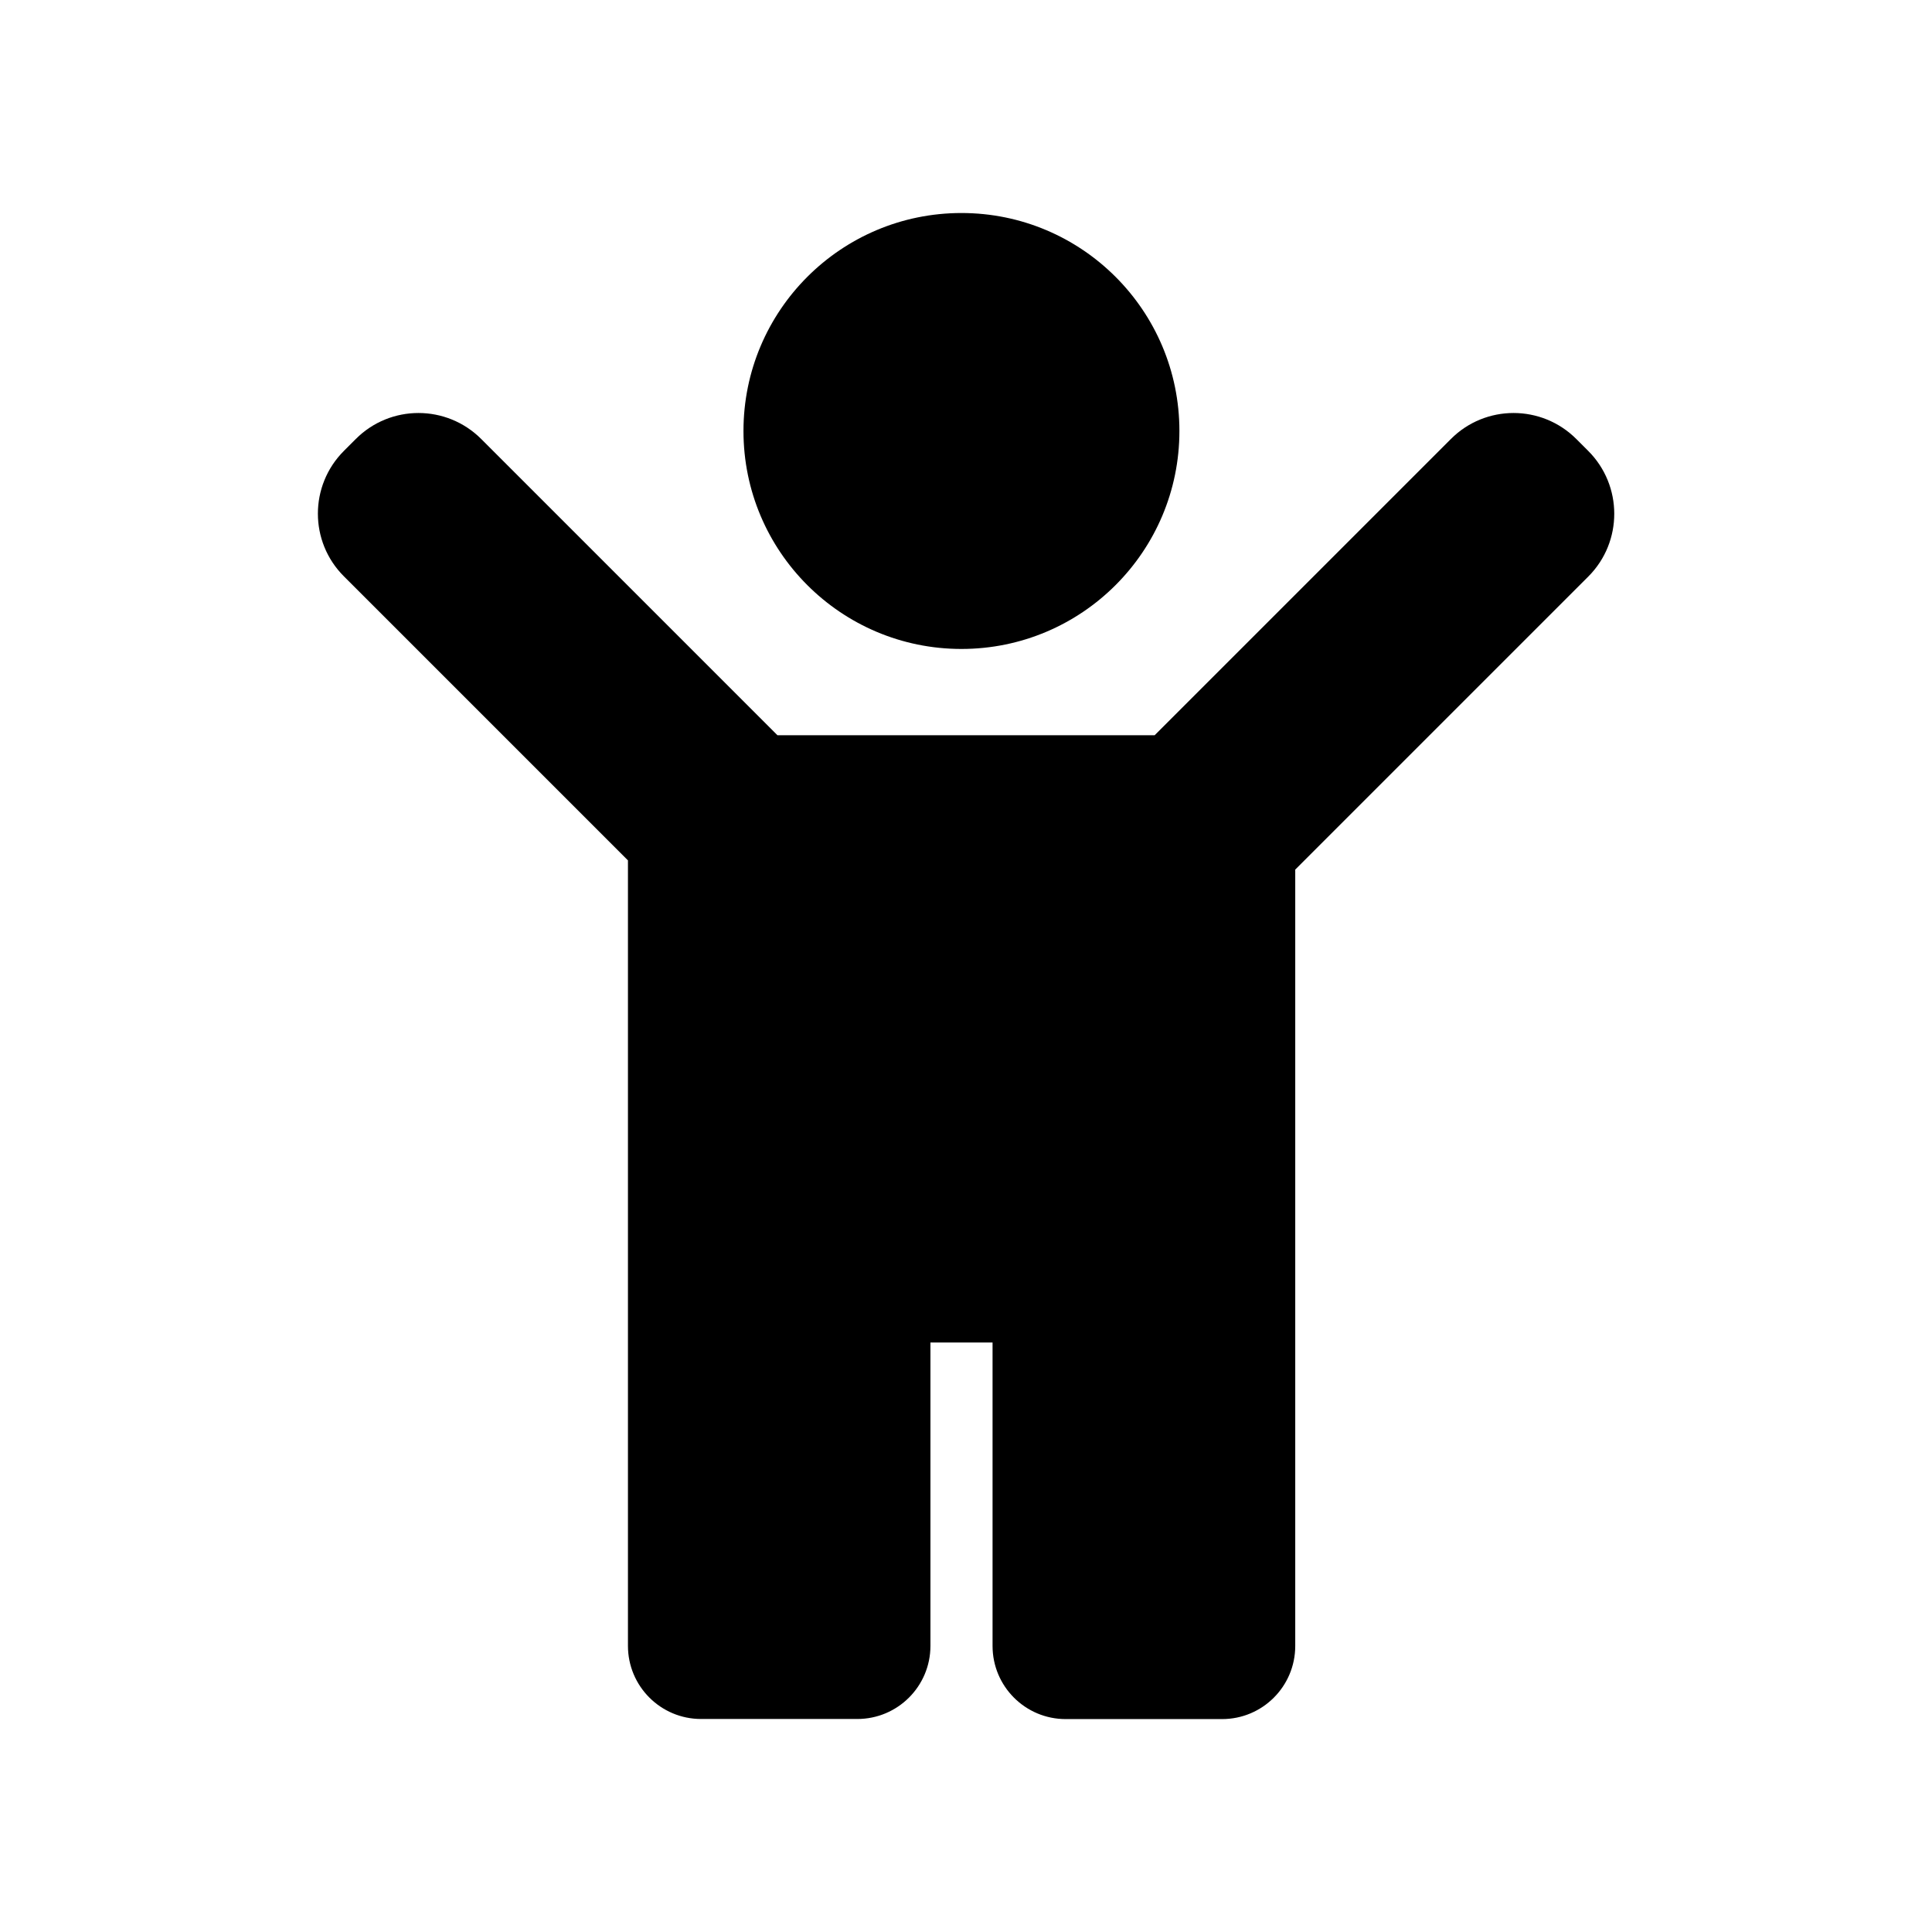<?xml version="1.0" encoding="UTF-8"?> <svg xmlns="http://www.w3.org/2000/svg" xmlns:xlink="http://www.w3.org/1999/xlink" xmlns:svgjs="http://svgjs.com/svgjs" x="0" y="0" viewBox="0 0 195 195" style="enable-background:new 0 0 512 512" xml:space="preserve"> <g> <g id="icon_42_"> <circle cx="97.04" cy="43.5" r="22" fill="currentColor" data-original="#000000"></circle> <path d="m160.3 45.51-1.2-1.2c-3.5-3.5-9.17-3.5-12.66 0l-29.9 29.9h-38.07l-29.9-29.9c-3.5-3.5-9.17-3.5-12.66 0l-1.2 1.2c-3.5 3.5-3.5 9.17 0 12.66l28.67 28.67v42.33 6.32 30.63c0 4.07 3.3 7.38 7.38 7.38h15.77c4.07 0 7.38-3.3 7.38-7.38v-30.62h6.27v30.63c0 4.07 3.3 7.38 7.38 7.38h15.79c4.07 0 7.38-3.3 7.38-7.38v-30.63-6.32-41.41l29.6-29.6c3.47-3.49 3.47-9.16-.03-12.66z" fill="currentColor" data-original="#000000"></path> </g> </g> </svg> 